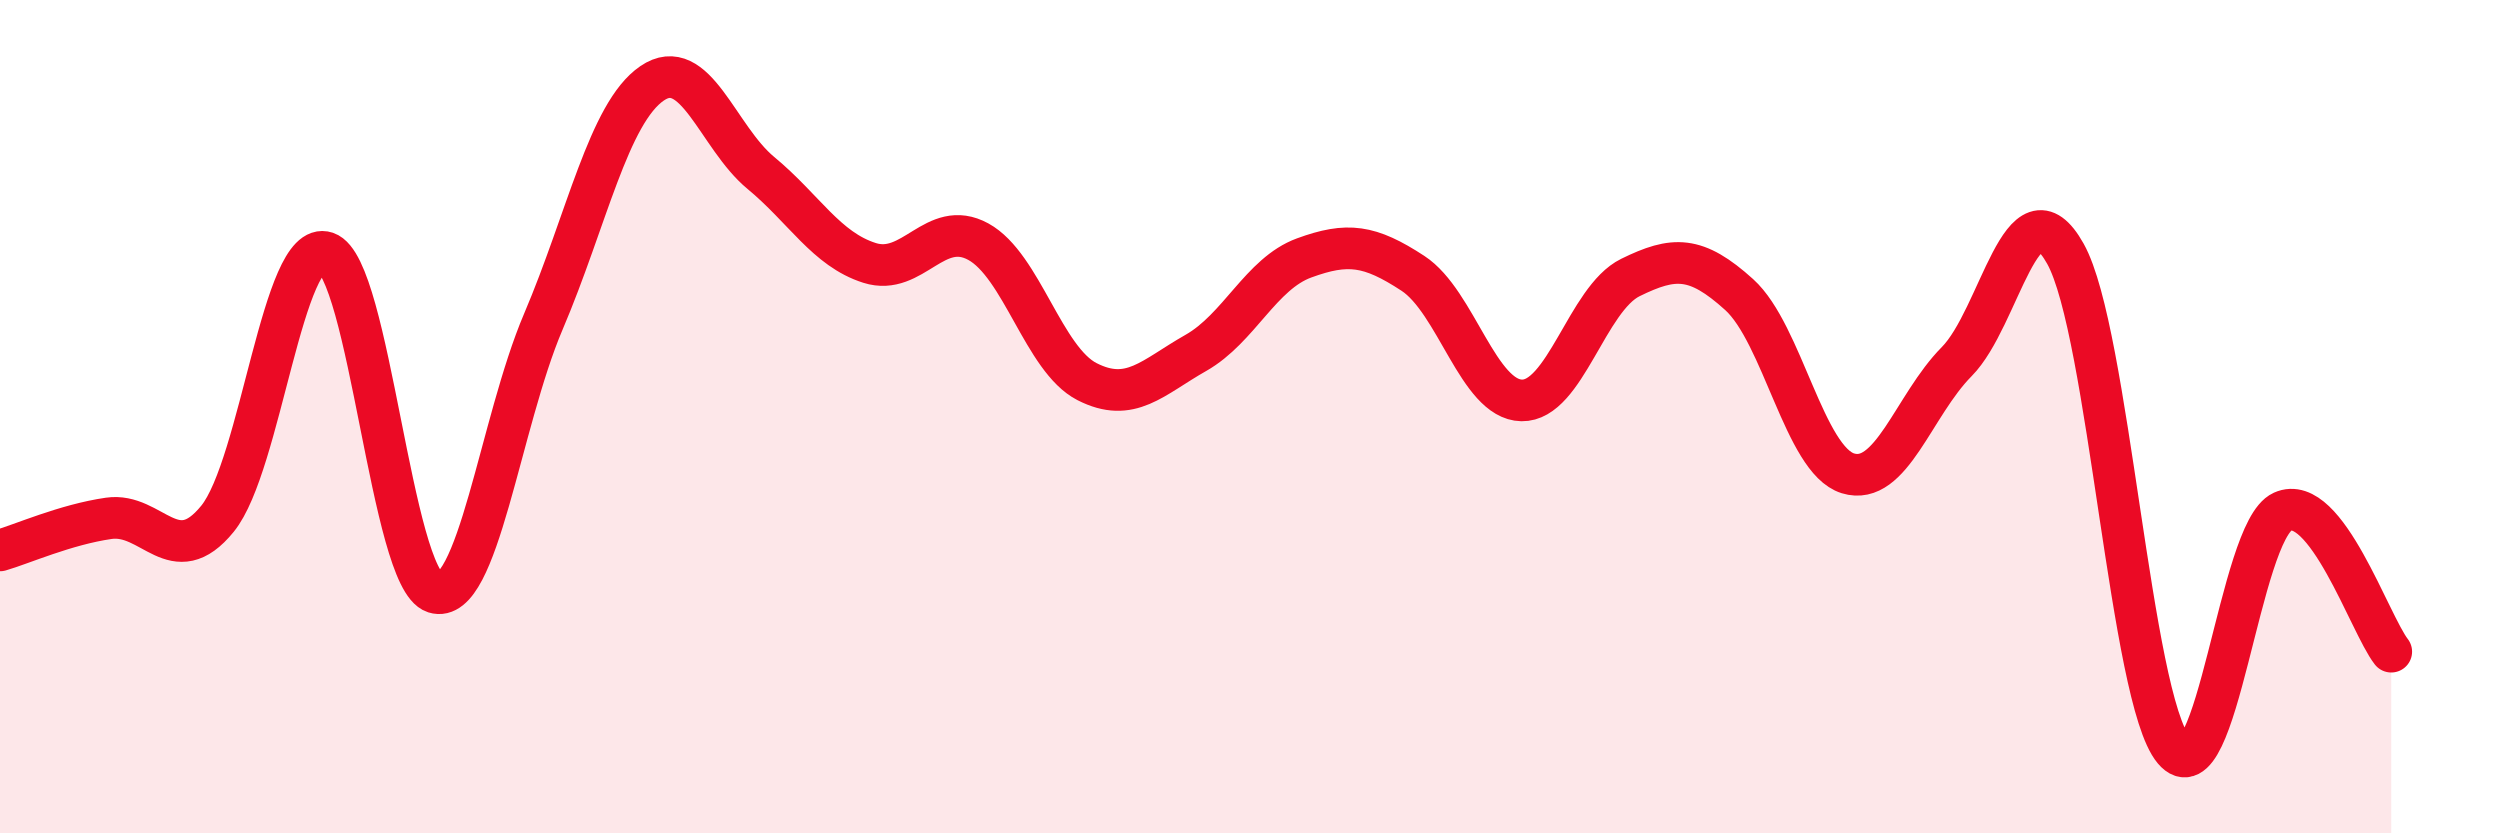 
    <svg width="60" height="20" viewBox="0 0 60 20" xmlns="http://www.w3.org/2000/svg">
      <path
        d="M 0,13.21 C 0.52,13.06 1.57,12.59 2.61,12.44 C 3.65,12.29 4.18,13.73 5.22,12.45 C 6.26,11.17 6.79,5.71 7.83,6.06 C 8.87,6.41 9.39,13.89 10.43,14.22 C 11.47,14.55 12,10.16 13.04,7.72 C 14.08,5.28 14.61,2.71 15.65,2 C 16.69,1.29 17.22,3.29 18.26,4.15 C 19.3,5.01 19.83,5.98 20.87,6.31 C 21.91,6.64 22.44,5.23 23.48,5.8 C 24.52,6.37 25.05,8.63 26.09,9.16 C 27.13,9.69 27.66,9.06 28.7,8.47 C 29.74,7.88 30.26,6.57 31.3,6.19 C 32.34,5.81 32.87,5.88 33.91,6.56 C 34.95,7.24 35.48,9.59 36.52,9.61 C 37.56,9.63 38.09,7.17 39.13,6.66 C 40.17,6.15 40.7,6.13 41.74,7.07 C 42.78,8.01 43.31,11.04 44.35,11.36 C 45.39,11.68 45.92,9.73 46.96,8.68 C 48,7.63 48.53,4.23 49.57,6.09 C 50.61,7.95 51.13,16.76 52.17,18 C 53.21,19.24 53.74,12.75 54.78,12.28 C 55.82,11.81 56.87,14.97 57.39,15.64L57.39 20L0 20Z"
        fill="#EB0A25"
        opacity="0.1"
        stroke-linecap="round"
        stroke-linejoin="round"
      />
      <path
        d="M 0,13.21 C 0.52,13.06 1.57,12.59 2.61,12.44 C 3.65,12.29 4.18,13.73 5.22,12.45 C 6.26,11.17 6.79,5.71 7.83,6.06 C 8.87,6.41 9.39,13.89 10.43,14.22 C 11.47,14.55 12,10.16 13.04,7.72 C 14.08,5.28 14.61,2.71 15.65,2 C 16.69,1.29 17.22,3.29 18.26,4.15 C 19.3,5.01 19.83,5.98 20.87,6.31 C 21.91,6.64 22.44,5.23 23.48,5.8 C 24.52,6.37 25.05,8.63 26.09,9.16 C 27.13,9.69 27.66,9.06 28.7,8.47 C 29.74,7.88 30.26,6.57 31.3,6.19 C 32.34,5.81 32.87,5.88 33.91,6.56 C 34.95,7.24 35.48,9.59 36.52,9.61 C 37.56,9.63 38.09,7.17 39.13,6.66 C 40.17,6.15 40.7,6.13 41.74,7.07 C 42.78,8.01 43.31,11.04 44.35,11.36 C 45.39,11.68 45.92,9.73 46.96,8.68 C 48,7.63 48.53,4.23 49.57,6.09 C 50.61,7.95 51.13,16.76 52.17,18 C 53.21,19.24 53.74,12.75 54.78,12.28 C 55.82,11.81 56.87,14.97 57.39,15.64"
        stroke="#EB0A25"
        stroke-width="1"
        fill="none"
        stroke-linecap="round"
        stroke-linejoin="round"
      />
    </svg>
  